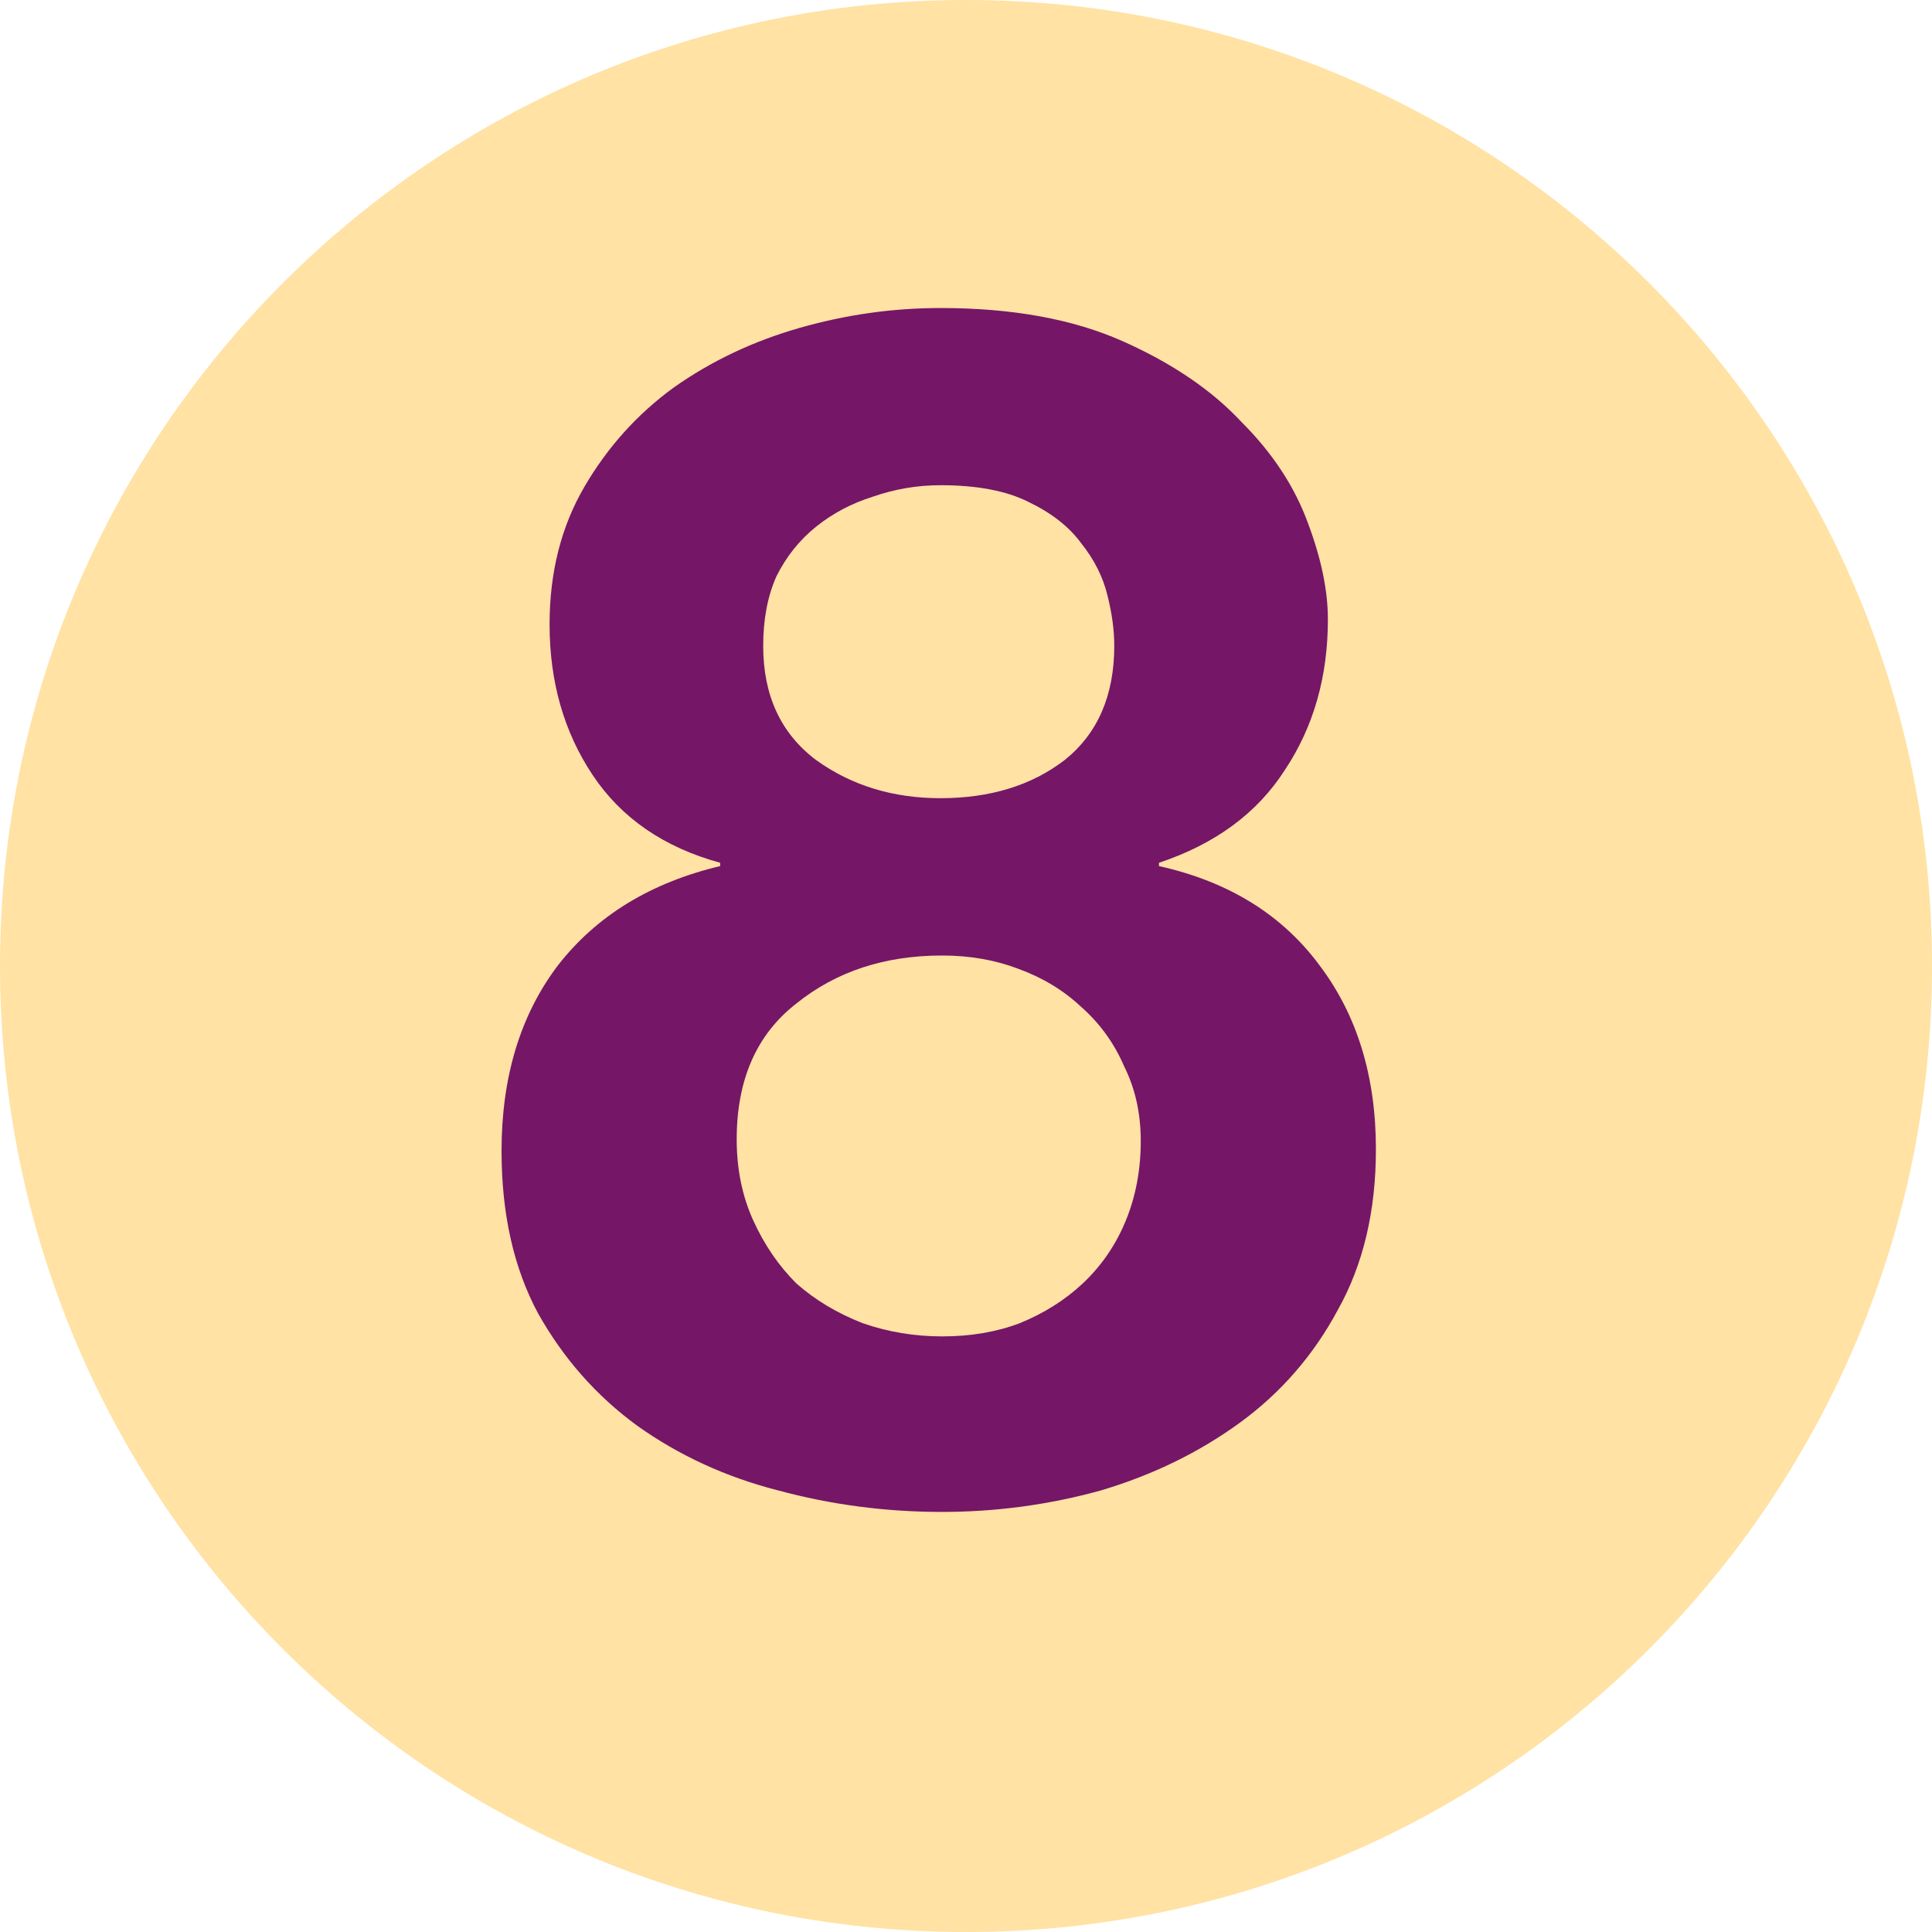 <svg width="35" height="35" viewBox="0 0 35 35" fill="none" xmlns="http://www.w3.org/2000/svg">
<path d="M35 17.5C35 27.165 27.165 35 17.5 35C7.835 35 0 27.165 0 17.5C0 7.835 7.835 0 17.5 0C27.165 0 35 7.835 35 17.5Z" fill="#FFE2A4"/>
<path d="M13.826 11.7C13.826 11.22 13.906 10.8 14.066 10.44C14.246 10.08 14.486 9.78 14.786 9.54C15.086 9.3 15.426 9.12 15.806 9C16.206 8.86 16.616 8.79 17.036 8.79C17.696 8.79 18.226 8.89 18.626 9.09C19.046 9.29 19.366 9.54 19.586 9.84C19.826 10.14 19.986 10.46 20.066 10.8C20.146 11.12 20.186 11.42 20.186 11.7C20.186 12.6 19.886 13.29 19.286 13.77C18.686 14.23 17.936 14.46 17.036 14.46C16.176 14.46 15.426 14.23 14.786 13.77C14.146 13.29 13.826 12.6 13.826 11.7ZM9.956 11.31C9.956 12.35 10.216 13.26 10.736 14.04C11.256 14.82 12.026 15.35 13.046 15.63V15.69C11.786 15.99 10.806 16.59 10.106 17.49C9.426 18.39 9.086 19.51 9.086 20.85C9.086 21.99 9.306 22.97 9.746 23.79C10.206 24.61 10.806 25.29 11.546 25.83C12.306 26.37 13.156 26.76 14.096 27C15.056 27.26 16.046 27.39 17.066 27.39C18.046 27.39 19.006 27.26 19.946 27C20.886 26.72 21.726 26.31 22.466 25.77C23.206 25.23 23.796 24.55 24.236 23.73C24.696 22.91 24.926 21.94 24.926 20.82C24.926 19.5 24.586 18.39 23.906 17.49C23.226 16.57 22.256 15.97 20.996 15.69V15.63C22.016 15.29 22.776 14.73 23.276 13.95C23.796 13.17 24.056 12.26 24.056 11.22C24.056 10.7 23.936 10.12 23.696 9.48C23.456 8.82 23.056 8.21 22.496 7.65C21.956 7.07 21.236 6.58 20.336 6.18C19.436 5.78 18.336 5.58 17.036 5.58C16.176 5.58 15.326 5.7 14.486 5.94C13.646 6.18 12.886 6.54 12.206 7.02C11.546 7.5 11.006 8.1 10.586 8.82C10.166 9.54 9.956 10.37 9.956 11.31ZM13.346 20.64C13.346 19.56 13.706 18.74 14.426 18.18C15.146 17.6 16.026 17.31 17.066 17.31C17.566 17.31 18.026 17.39 18.446 17.55C18.886 17.71 19.266 17.94 19.586 18.24C19.926 18.54 20.186 18.9 20.366 19.32C20.566 19.72 20.666 20.17 20.666 20.67C20.666 21.19 20.576 21.67 20.396 22.11C20.216 22.55 19.956 22.93 19.616 23.25C19.296 23.55 18.916 23.79 18.476 23.97C18.056 24.13 17.586 24.21 17.066 24.21C16.566 24.21 16.086 24.13 15.626 23.97C15.166 23.79 14.766 23.55 14.426 23.25C14.106 22.93 13.846 22.55 13.646 22.11C13.446 21.67 13.346 21.18 13.346 20.64Z" fill="#751667"/>
</svg>
